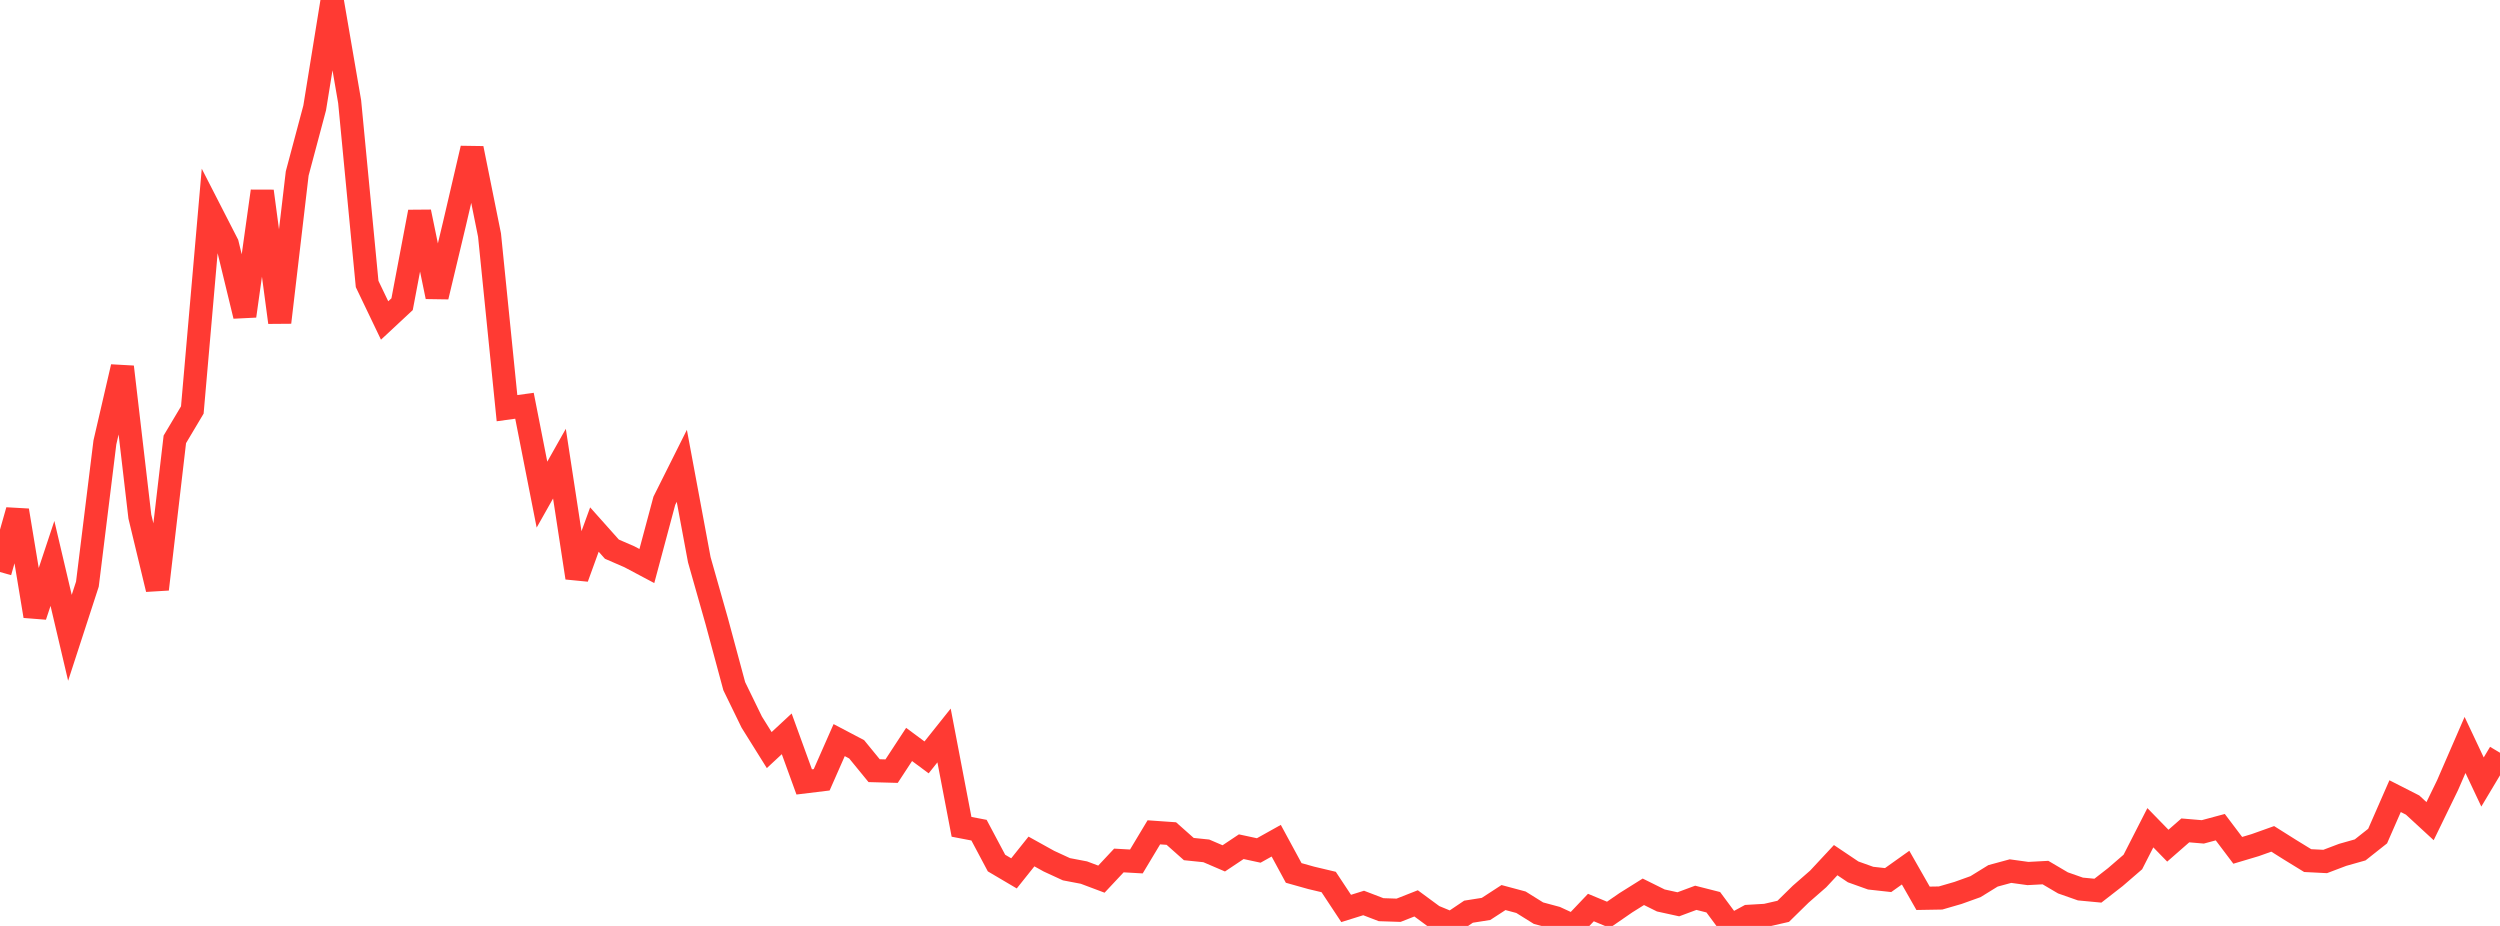 <?xml version="1.0" standalone="no"?>
<!DOCTYPE svg PUBLIC "-//W3C//DTD SVG 1.1//EN" "http://www.w3.org/Graphics/SVG/1.1/DTD/svg11.dtd">

<svg width="135" height="50" viewBox="0 0 135 50" preserveAspectRatio="none" 
  xmlns="http://www.w3.org/2000/svg"
  xmlns:xlink="http://www.w3.org/1999/xlink">


<polyline points="0.0, 30.888 0.944, 27.562 1.888, 33.268 2.832, 30.425 3.776, 34.442 4.72, 31.541 5.664, 23.89 6.608, 19.812 7.552, 27.895 8.497, 31.818 9.441, 23.725 10.385, 22.139 11.329, 11.327 12.273, 13.169 13.217, 17.064 14.161, 10.323 15.105, 17.41 16.049, 9.366 16.993, 5.828 17.937, 0.0 18.881, 5.492 19.825, 15.336 20.769, 17.306 21.713, 16.427 22.657, 11.442 23.601, 16.023 24.545, 12.071 25.49, 8.012 26.434, 12.694 27.378, 22.041 28.322, 21.911 29.266, 26.71 30.21, 25.037 31.154, 31.199 32.098, 28.596 33.042, 29.655 33.986, 30.065 34.93, 30.566 35.874, 27.042 36.818, 25.155 37.762, 30.226 38.706, 33.553 39.65, 37.055 40.594, 38.993 41.538, 40.504 42.483, 39.627 43.427, 42.224 44.371, 42.109 45.315, 39.966 46.259, 40.462 47.203, 41.616 48.147, 41.642 49.091, 40.2 50.035, 40.899 50.979, 39.715 51.923, 44.648 52.867, 44.829 53.811, 46.605 54.755, 47.162 55.699, 45.98 56.643, 46.504 57.587, 46.939 58.531, 47.119 59.476, 47.474 60.42, 46.466 61.364, 46.519 62.308, 44.946 63.252, 45.012 64.196, 45.85 65.14, 45.947 66.084, 46.352 67.028, 45.722 67.972, 45.925 68.916, 45.398 69.86, 47.139 70.804, 47.404 71.748, 47.628 72.692, 49.056 73.636, 48.761 74.58, 49.123 75.524, 49.154 76.469, 48.782 77.413, 49.477 78.357, 49.867 79.301, 49.231 80.245, 49.082 81.189, 48.468 82.133, 48.721 83.077, 49.31 84.021, 49.564 84.965, 50.0 85.909, 49.007 86.853, 49.399 87.797, 48.748 88.741, 48.157 89.685, 48.625 90.629, 48.832 91.573, 48.481 92.517, 48.721 93.462, 49.996 94.406, 49.483 95.35, 49.428 96.294, 49.211 97.238, 48.286 98.182, 47.462 99.126, 46.448 100.07, 47.082 101.014, 47.42 101.958, 47.524 102.902, 46.852 103.846, 48.508 104.79, 48.492 105.734, 48.218 106.678, 47.879 107.622, 47.296 108.566, 47.04 109.51, 47.17 110.455, 47.119 111.399, 47.675 112.343, 48.007 113.287, 48.096 114.231, 47.362 115.175, 46.547 116.119, 44.698 117.063, 45.667 118.007, 44.841 118.951, 44.921 119.895, 44.667 120.839, 45.918 121.783, 45.636 122.727, 45.299 123.671, 45.893 124.615, 46.472 125.559, 46.52 126.503, 46.162 127.448, 45.895 128.392, 45.148 129.336, 42.992 130.28, 43.473 131.224, 44.342 132.168, 42.401 133.112, 40.228 134.056, 42.228 135.0, 40.649" fill="none" stroke="#ff3a33" stroke-width="1.25"/>

</svg>